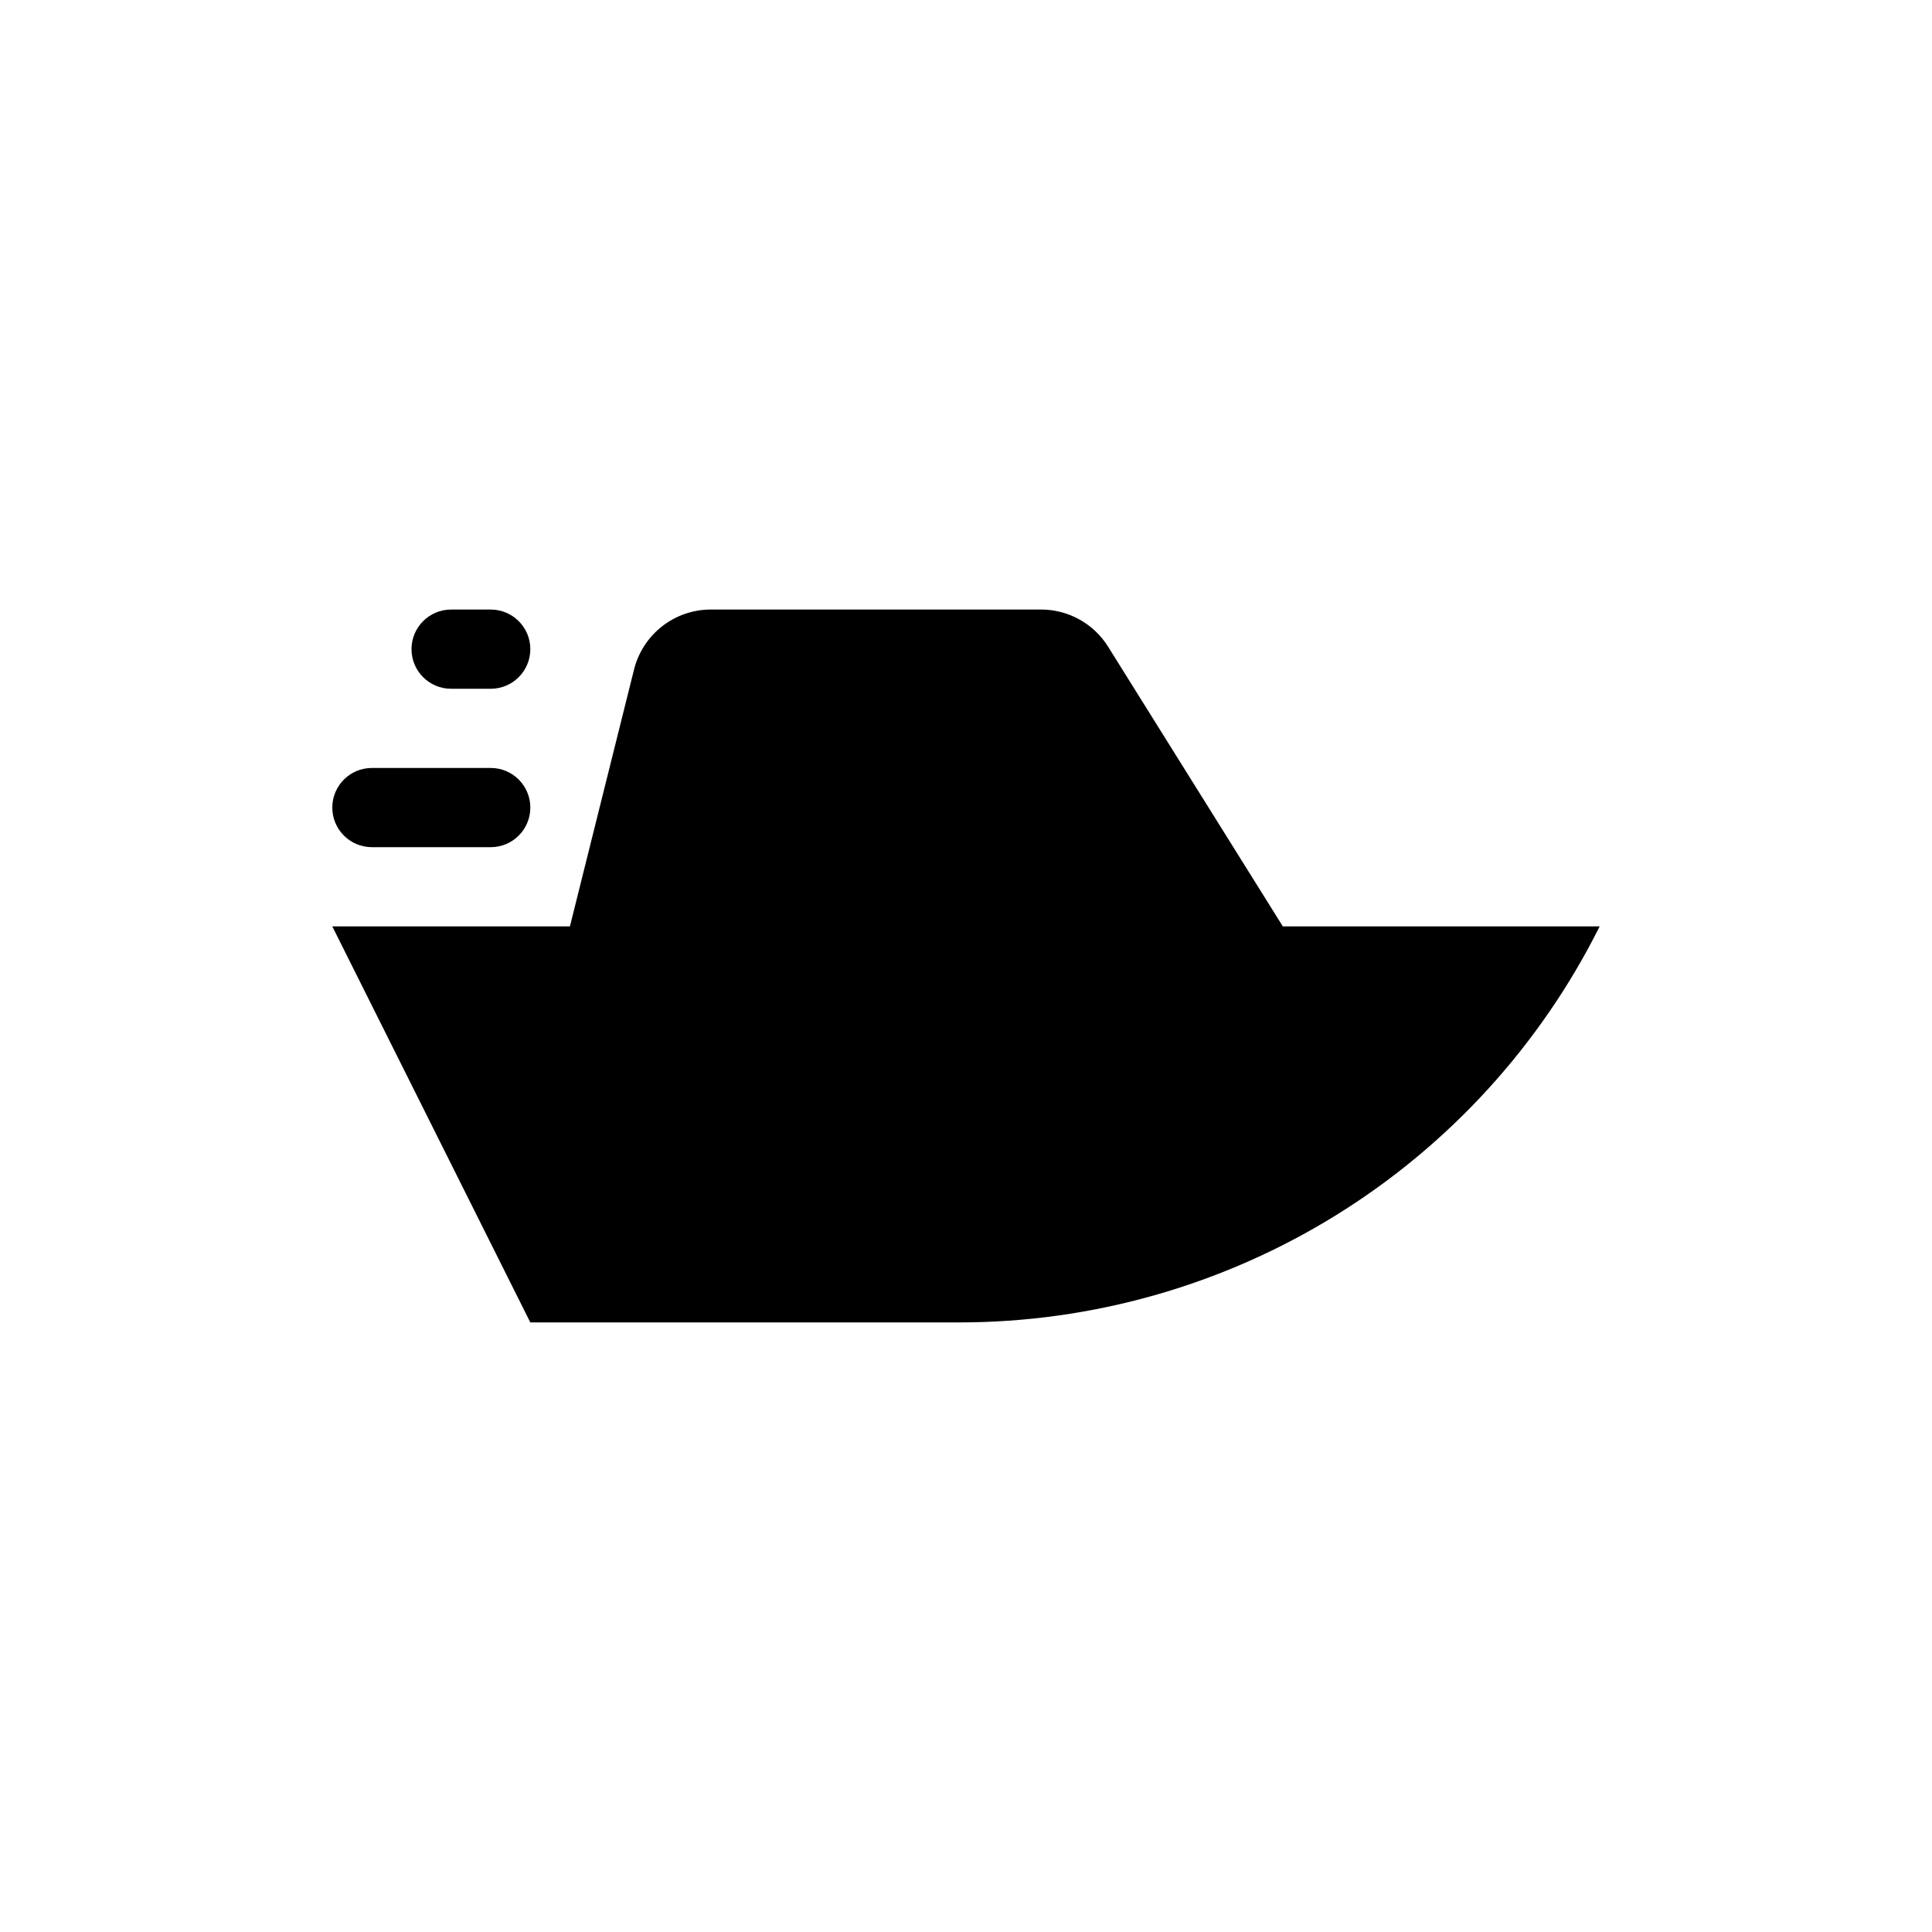 <?xml version="1.0" encoding="UTF-8"?>
<!-- Uploaded to: ICON Repo, www.svgrepo.com, Generator: ICON Repo Mixer Tools -->
<svg fill="#000000" width="800px" height="800px" version="1.1" viewBox="144 144 512 512" xmlns="http://www.w3.org/2000/svg">
 <g>
  <path d="m483.96 389.5-46.289-74.102h0.004c-3.844-6.152-10.59-9.883-17.844-9.867h-87.434c-4.672-0.004-9.215 1.555-12.902 4.426-3.688 2.871-6.312 6.891-7.457 11.422l-17.004 68.121h-62.977l52.48 104.96 113.57-0.004c35.266 0.012 69.832-9.801 99.832-28.34 29.996-18.539 54.234-45.07 69.992-76.617z"/>
  <path d="m263.55 326.53h10.496c5.797 0 10.496-4.699 10.496-10.496s-4.699-10.496-10.496-10.496h-10.496c-5.797 0-10.496 4.699-10.496 10.496s4.699 10.496 10.496 10.496z"/>
  <path d="m242.56 368.51h31.488c5.797 0 10.496-4.699 10.496-10.496s-4.699-10.496-10.496-10.496h-31.488c-5.797 0-10.496 4.699-10.496 10.496s4.699 10.496 10.496 10.496z"/>
 </g>
</svg>
